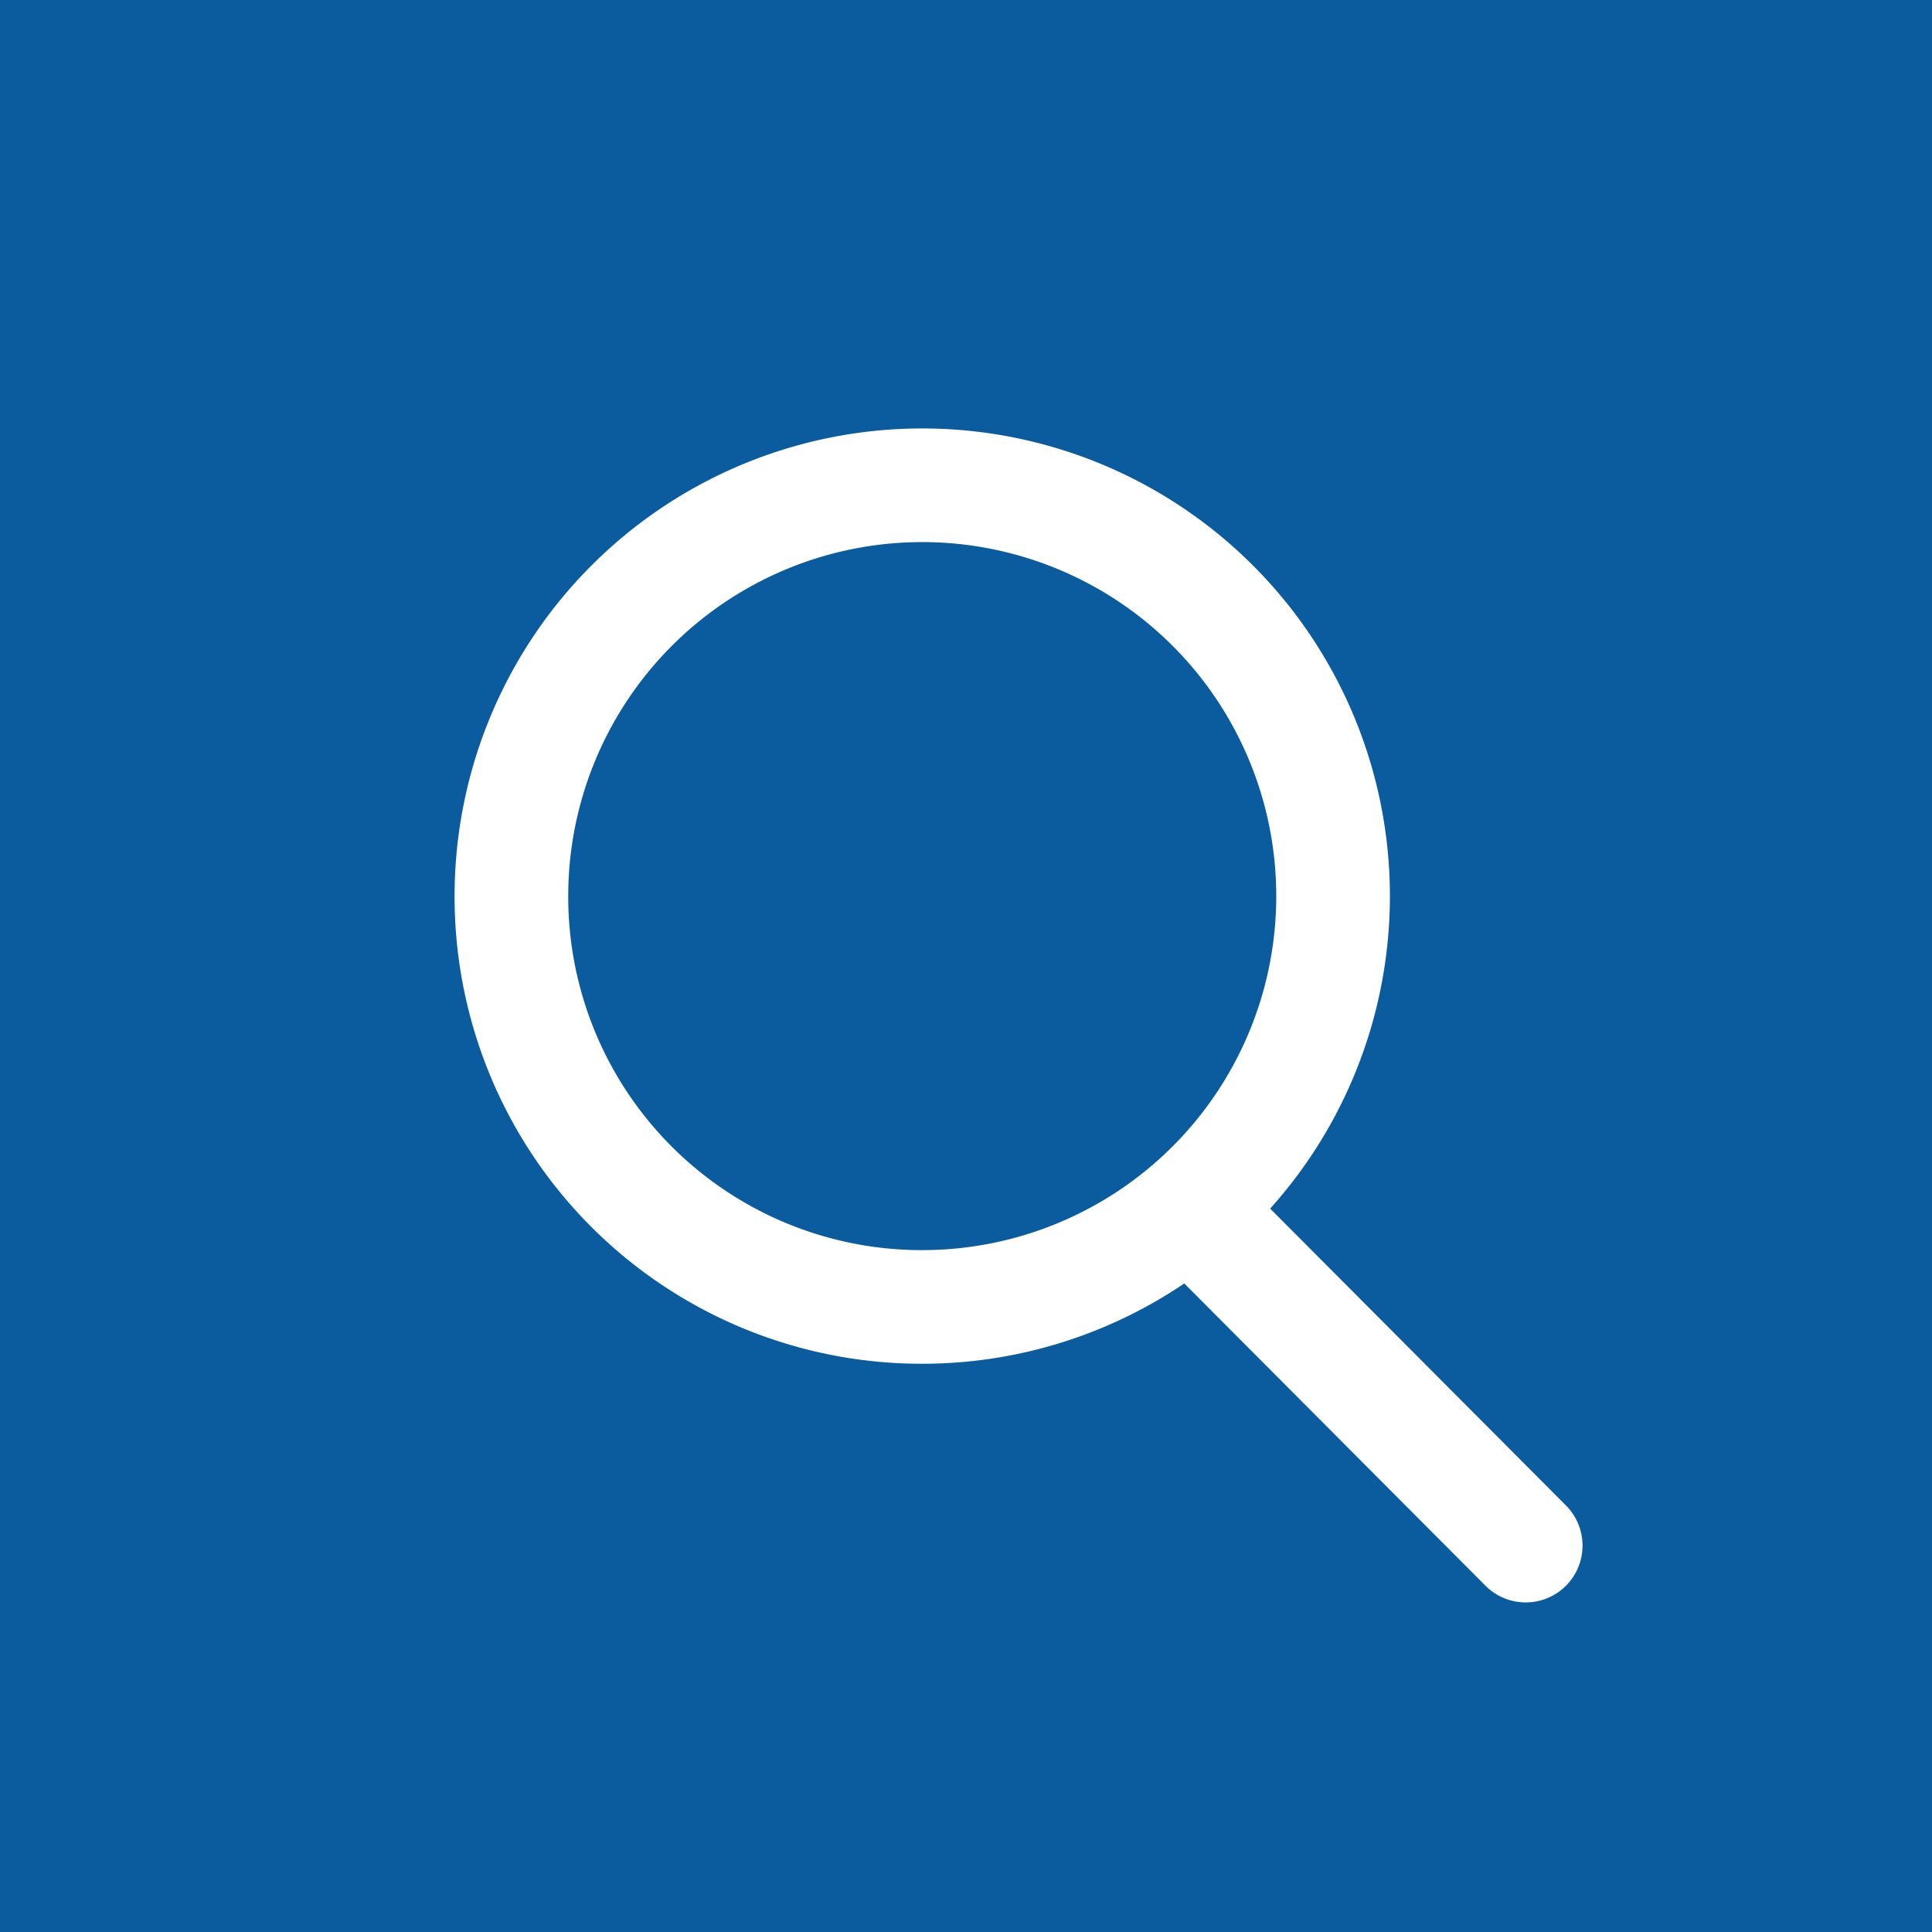 <svg id="レイヤー_1" data-name="レイヤー 1" xmlns="http://www.w3.org/2000/svg" width="34" height="34" viewBox="0 0 34 34">
  <defs>
    <style>
      .cls-1 {
        fill: #0b5b9f;
      }

      .cls-2, .cls-3 {
        fill: none;
        stroke: #fff;
        stroke-linecap: round;
        stroke-linejoin: round;
        stroke-width: 2px;
      }

      .cls-3 {
        fill-rule: evenodd;
      }
    </style>
  </defs>
  <title>02</title>
  <g>
    <rect class="cls-1" width="34" height="34"/>
    <line class="cls-2" x1="21.23" y1="21.56" x2="26.85" y2="27.2"/>
    <path class="cls-3" d="M9,15.73A7.23,7.23,0,1,1,16.22,23,7.22,7.22,0,0,1,9,15.73Z"/>
  </g>
</svg>
